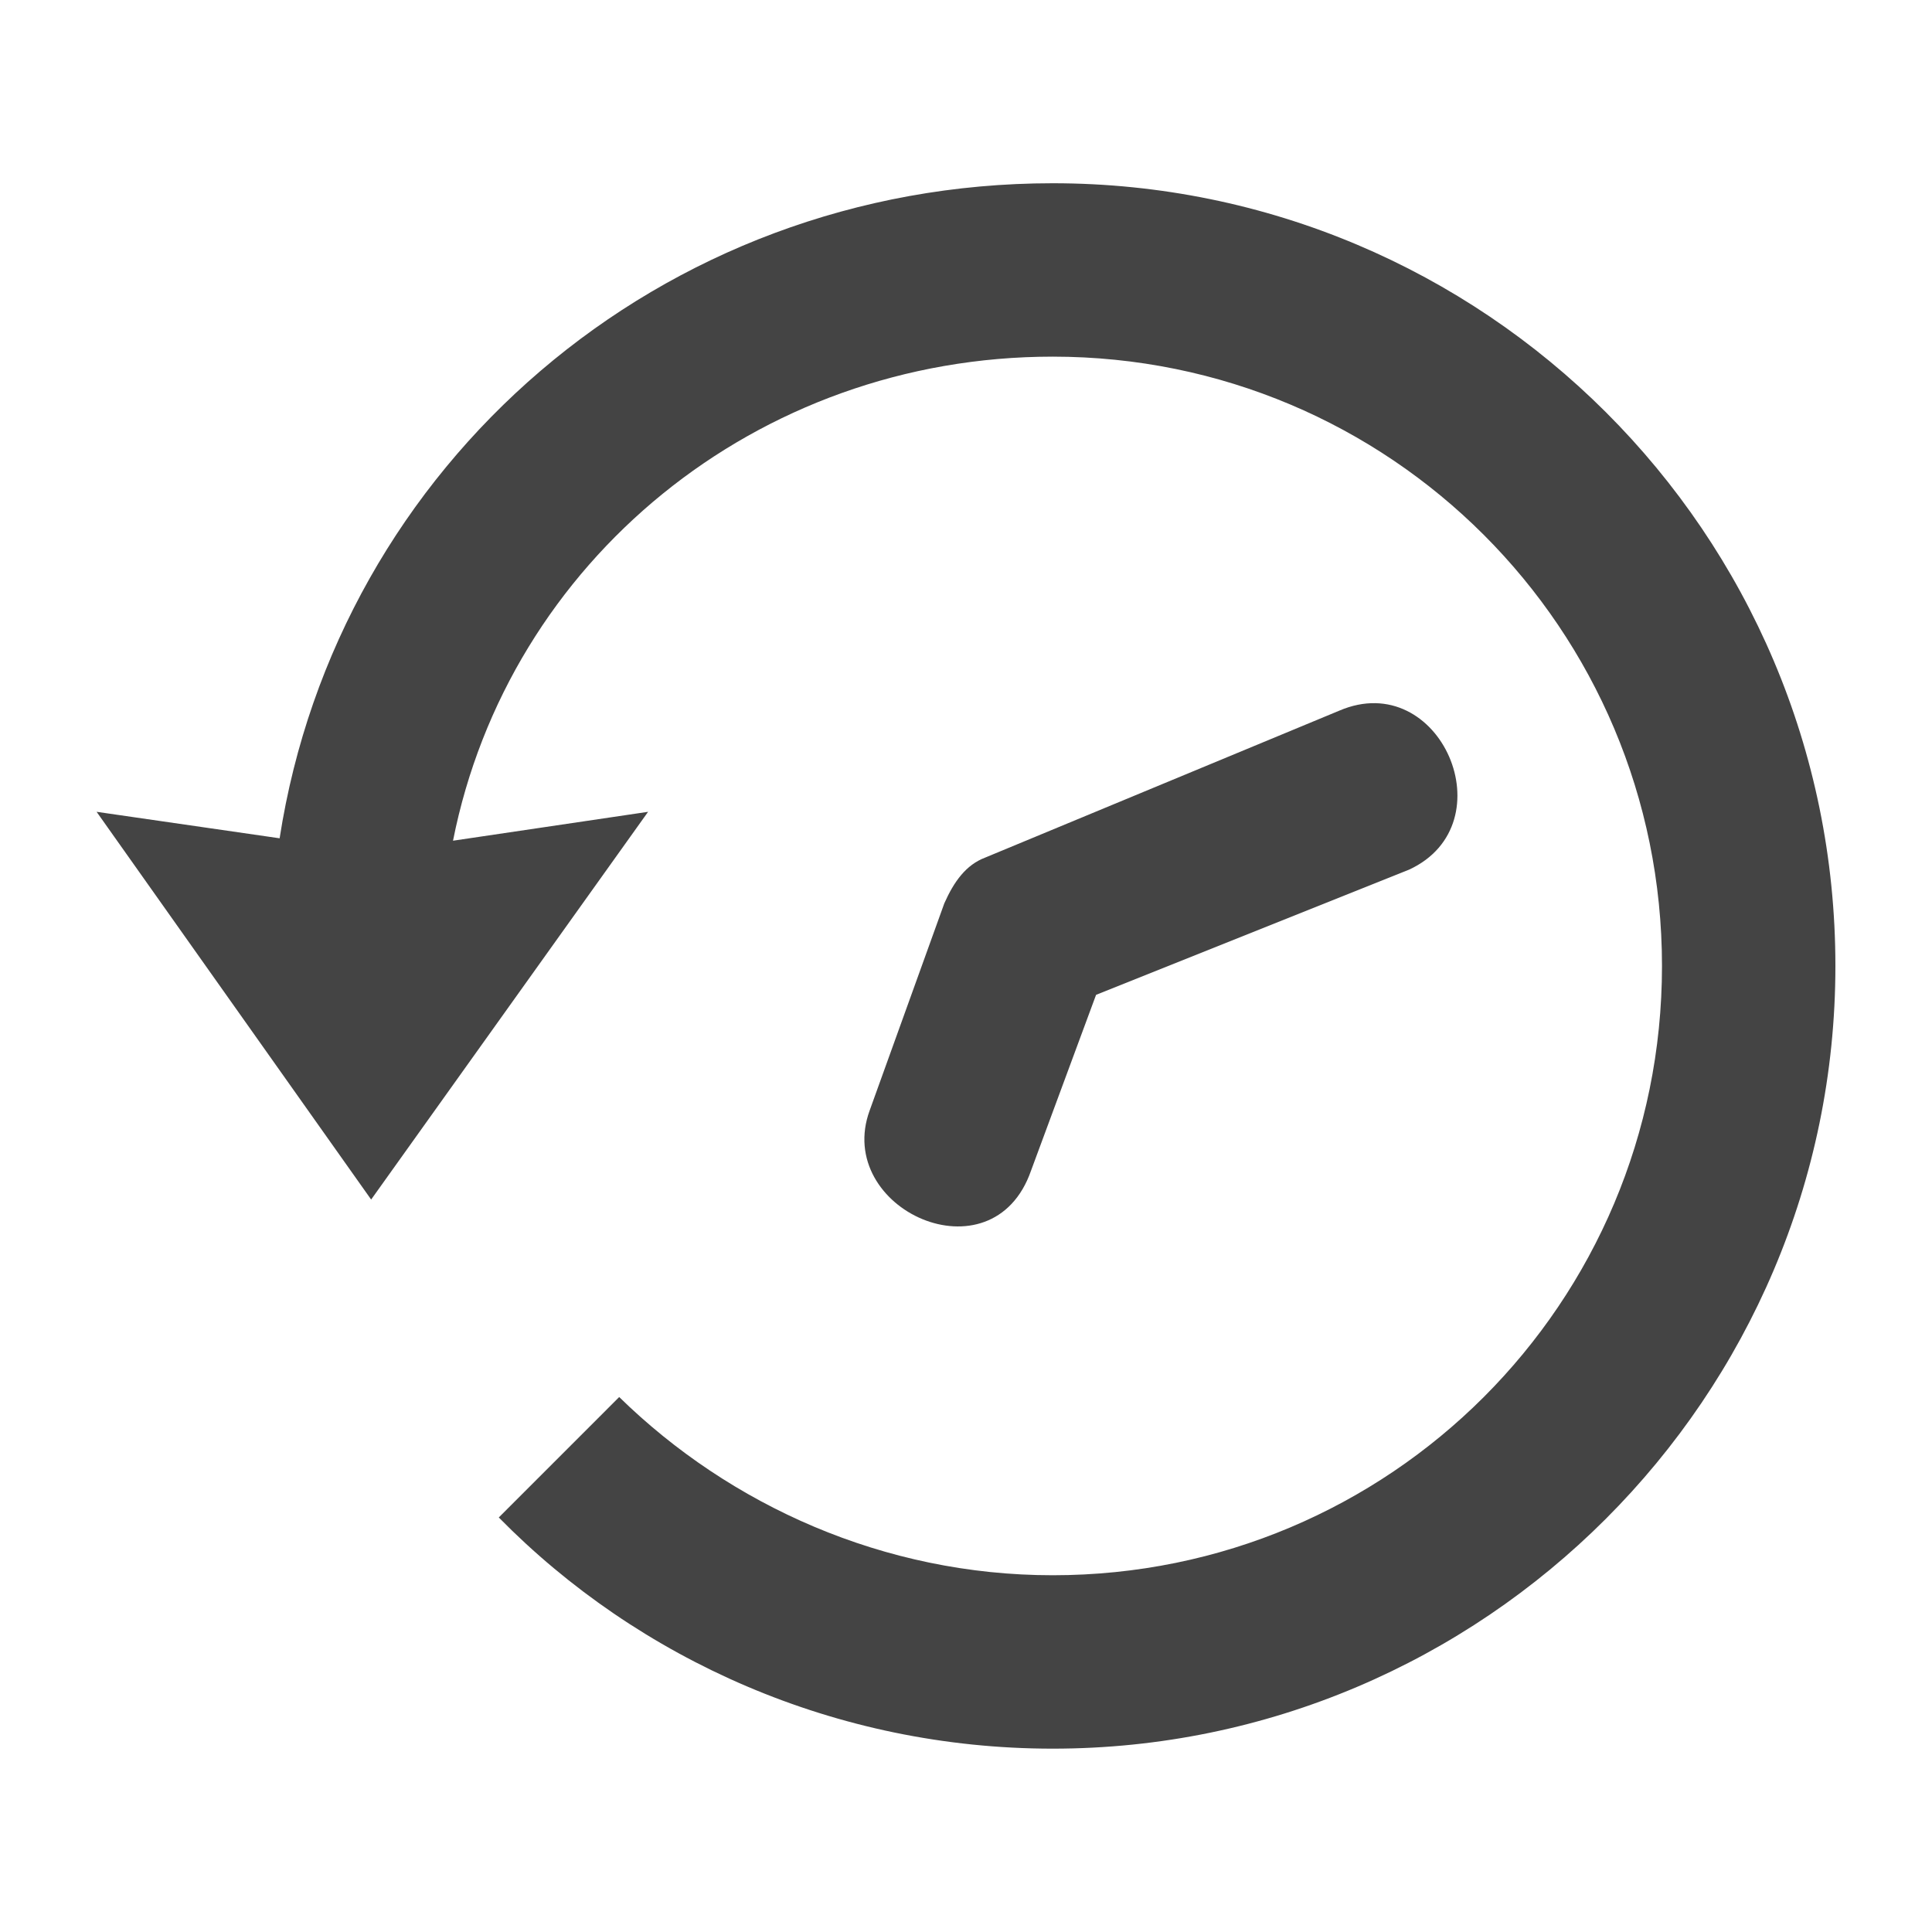 <?xml version="1.0" encoding="UTF-8" standalone="no"?>
<svg xmlns="http://www.w3.org/2000/svg" xmlns:xlink="http://www.w3.org/1999/xlink" xmlns:serif="http://www.serif.com/" width="100%" height="100%" viewBox="0 0 20 20" version="1.1" xml:space="preserve" style="fill-rule:evenodd;clip-rule:evenodd;stroke-linejoin:round;stroke-miterlimit:2;">
    <g transform="matrix(0.18,0,0,0.18,1,1.897)">
        <path d="M100,45.014C100,69.806 79.778,90.028 54.986,90.028C42.52,90.028 31.163,84.903 23.13,76.732L30.055,69.806C36.426,76.038 45.29,80.055 54.986,80.055C74.377,80.055 90.027,64.405 90.027,45.014C90.027,25.623 74.377,9.972 54.986,9.972C37.949,9.972 23.684,21.745 20.498,37.811L31.717,36.149L15.789,58.448L0,36.149L10.526,37.672C13.85,16.205 32.41,0 54.986,0C79.778,0 100,20.083 100,45.014Z" style="fill:rgb(68,68,68);fill-rule:nonzero;"></path>
    </g>
    <g transform="matrix(0.18,0,0,0.18,1,1.897)">
        <path d="M71.468,30.332C77.285,27.839 81.163,36.842 75.485,39.474L57.48,46.676L53.74,56.786C51.524,63.157 42.383,59.003 44.46,53.324L48.753,41.412C49.307,40.165 50,39.196 51.108,38.78L71.468,30.332Z" style="fill:rgb(68,68,68);fill-rule:nonzero;"></path>
    </g>
</svg>
